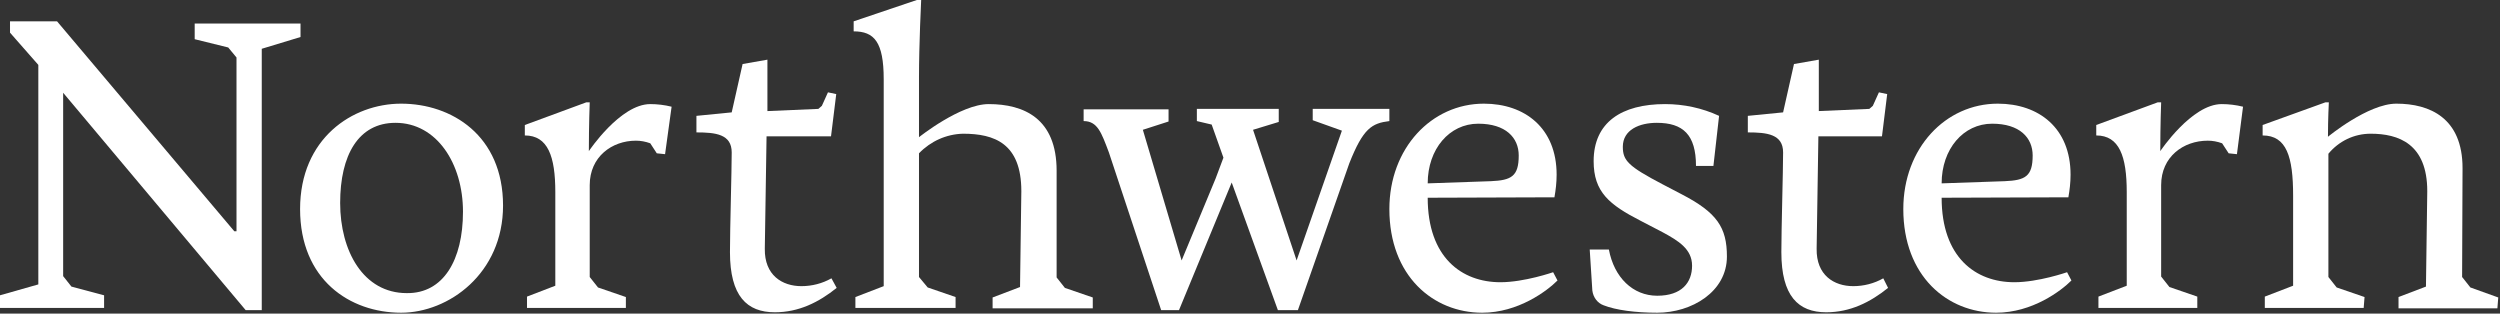 <?xml version="1.0" encoding="UTF-8"?> <svg xmlns="http://www.w3.org/2000/svg" width="574" height="72" viewBox="0 0 574 72" fill="none"><rect x="0" y="0" width="574" height="72" fill="#333333" stroke="none"/><path d="M2.3 4.9V7.5L8.8 14.9V65.3L0 67.8V70.7H23.9V67.8L16.4 65.8L14.5 63.4V21.3L56.4 71.2H60.1V11.2L69 8.5V5.4H44.7V9L52.4 10.9L54.3 13.2V53.1H53.8L13.1 4.9H2.3Z" fill="white"></path><path d="M92.1 71.8C80.3 71.8 68.9 64.2 68.9 48C68.9 31.8 80.9 23.8 92.1 23.8C103.7 23.8 115.5 31.1 115.5 47.2C115.5 62.8 103 71.8 92.1 71.8ZM106.3 48.6C106.3 37.6 100.3 28.2 90.8 28.2C82.3 28.2 78.1 35.6 78.1 46.6C78.1 57.6 83.4 67.3 93.4 67.3C101.8 67.4 106.3 59.7 106.3 48.6Z" fill="white"></path><path d="M234.5 43.9C234.5 32.9 228.3 30.7 221.1 30.7C217.3 30.8 213.7 32.4 211 35.2V63.6L213 66L219.4 68.2V70.7H196.4V68.2L202.9 65.7V18.2C202.9 9.6 200.7 7.2 196 7.2V4.9L210.5 0H211.5C211.5 0 211 10.2 211 17.8V31.5C211 31.5 220.5 23.9 227 23.9C235.1 23.9 242.6 27.2 242.6 39.2V63.7L244.5 66.1L250.9 68.3V70.8H227.9V68.3L234.2 65.9L234.5 43.9Z" fill="white"></path><path d="M327.8 45.4C327.8 59.1 335.6 64.8 344.5 64.8C350 64.8 356.6 62.5 356.6 62.5L357.6 64.4C355.2 66.8 348.6 71.8 340.3 71.8C329.1 71.8 319 63.4 319 48C319 34 328.7 23.8 340.7 23.8C350.1 23.8 357.4 29.4 357.4 40.1C357.4 41.9 357.2 43.6 356.9 45.3L327.8 45.4ZM342.3 41.6C347 41.4 348.7 40.5 348.7 35.7C348.7 31.6 345.7 28.4 339.4 28.4C332.8 28.4 327.8 34.2 327.8 42.1L342.3 41.6Z" fill="white"></path><path d="M368.2 70.1C366.8 69.6 365.8 68.3 365.6 66.7L365 57.3H369.4C370.6 63.7 374.9 67.9 380.5 67.9C386.1 67.9 388.5 64.9 388.5 61C388.5 57.2 385.4 55.3 381.7 53.3L376.7 50.7C369.5 47 365.9 44.1 365.9 37C365.9 28.1 372.3 23.9 382.3 23.9C386.6 23.9 390.8 24.8 394.7 26.6L393.4 38.1H389.4C389.4 30.9 386.4 28.2 380.4 28.2C376.4 28.2 372.6 29.8 372.6 33.7C372.6 36.9 373.9 38.2 381.7 42.3L386.1 44.6C394.2 48.8 396.5 52.2 396.5 58.9C396.5 67 388.4 71.8 380.5 71.8C375.5 71.8 371 71.2 368.2 70.1Z" fill="white"></path><path d="M445.8 45.4C445.8 59.1 453.6 64.8 462.5 64.8C468 64.8 474.6 62.5 474.6 62.5L475.6 64.4C473.2 66.8 466.6 71.8 458.3 71.8C447.1 71.8 437 63.4 437 48C437 34 446.7 23.8 458.7 23.8C468.1 23.8 475.4 29.4 475.4 40.1C475.4 41.9 475.2 43.6 474.9 45.3L445.8 45.4ZM460.3 41.6C465 41.4 466.7 40.5 466.7 35.7C466.7 31.6 463.7 28.4 457.4 28.4C450.8 28.4 445.8 34.2 445.8 42.1L460.3 41.6Z" fill="white"></path><path d="M567.2 66L565.3 63.6L565.4 38.6C565.4 27.1 557.9 23.8 550.2 23.8C543.7 23.8 534.5 31.4 534.5 31.4C534.5 27.3 534.7 23.5 534.7 23.5H533.9L519.5 28.7V31.1C525 31.1 526.5 36 526.5 44.9V65.6L520 68.1V70.7H542.7L542.9 68.2L536.5 66L534.6 63.6V35.3C537 32.4 540.5 30.7 544.3 30.7C550.7 30.7 557.3 33 557.3 43.9L557 65.8L550.7 68.2V70.8H573.4L573.6 68.3L567.2 66Z" fill="white"></path><path d="M293.4 71.2L282.8 41.9L270.7 71.2H266.6L254.6 35C252.9 30.5 252 27.8 248.8 27.8V25.1H268.3V27.9L262.4 29.8L271.3 59.8L279.1 41L280.9 36.2L278.2 28.6L274.8 27.8V25H293.6V28L287.7 29.8L297.7 59.8L308.1 30L301.4 27.6V25H319V27.8C315 28.3 313 29.4 309.8 37.5L298 71.2H293.4Z" fill="white"></path><path d="M190.9 63.9C188.8 65.1 186.4 65.7 184 65.7C179.6 65.7 175.5 63.2 175.6 57.1L176 31.3H190.8L191 29.7L192 21.6L190.1 21.2L188.7 24.3L187.9 25L176.3 25.5H176.2V13.7L170.5 14.7L168 25.8L159.9 26.6V30.4C164.3 30.4 168 30.8 168 35C168 39.2 167.6 52.6 167.6 57.9C167.6 68 171.5 71.7 177.9 71.7C183.4 71.7 188 69.4 192.1 66.1L190.9 63.9Z" fill="white"></path><path d="M432.4 63.9C430.3 65.1 427.9 65.7 425.5 65.7C421.1 65.7 417 63.2 417.1 57.1L417.5 31.3H432.1L432.3 29.7L433.3 21.6L431.4 21.2L430 24.3L429.2 25L417.6 25.5V13.7L411.9 14.7L409.4 25.8L401.3 26.6V30.4C405.7 30.4 409.4 30.8 409.4 35C409.4 39.2 409 52.6 409 57.9C409 68 412.9 71.7 419.3 71.7C424.8 71.7 429.4 69.4 433.5 66.1L432.4 63.9Z" fill="white"></path><path d="M154.2 24.5C152.6 24.1 150.9 23.9 149.3 23.9C142.4 23.9 135.2 34.7 135.2 34.7C135.2 28.7 135.4 23.5 135.4 23.5H134.6L120.5 28.7V31.1C125.8 31.1 127.5 35.9 127.5 44.1V65.6L121 68.1V70.7H143.7V68.2L137.3 66L135.4 63.6V42.5C135.4 36 140.5 32.3 146 32.3C147.1 32.3 148.2 32.5 149.3 32.9L150.8 35.2L152.7 35.4L154.2 24.5Z" fill="white"></path><path d="M515 24.5C513.4 24.1 511.7 23.9 510.1 23.9C503.2 23.9 496 34.7 496 34.7C496 28.7 496.2 23.5 496.2 23.5H495.4L481.3 28.7V31.1C486.6 31.1 488.3 35.9 488.3 44.1V65.6L481.8 68.1V70.7H504.5V68.1L498.1 65.9L496.2 63.5V42.5C496.2 36 501.3 32.3 506.9 32.3C508 32.3 509.1 32.5 510.2 32.9L511.7 35.2L513.6 35.4L515 24.5Z" fill="white"></path></svg> 